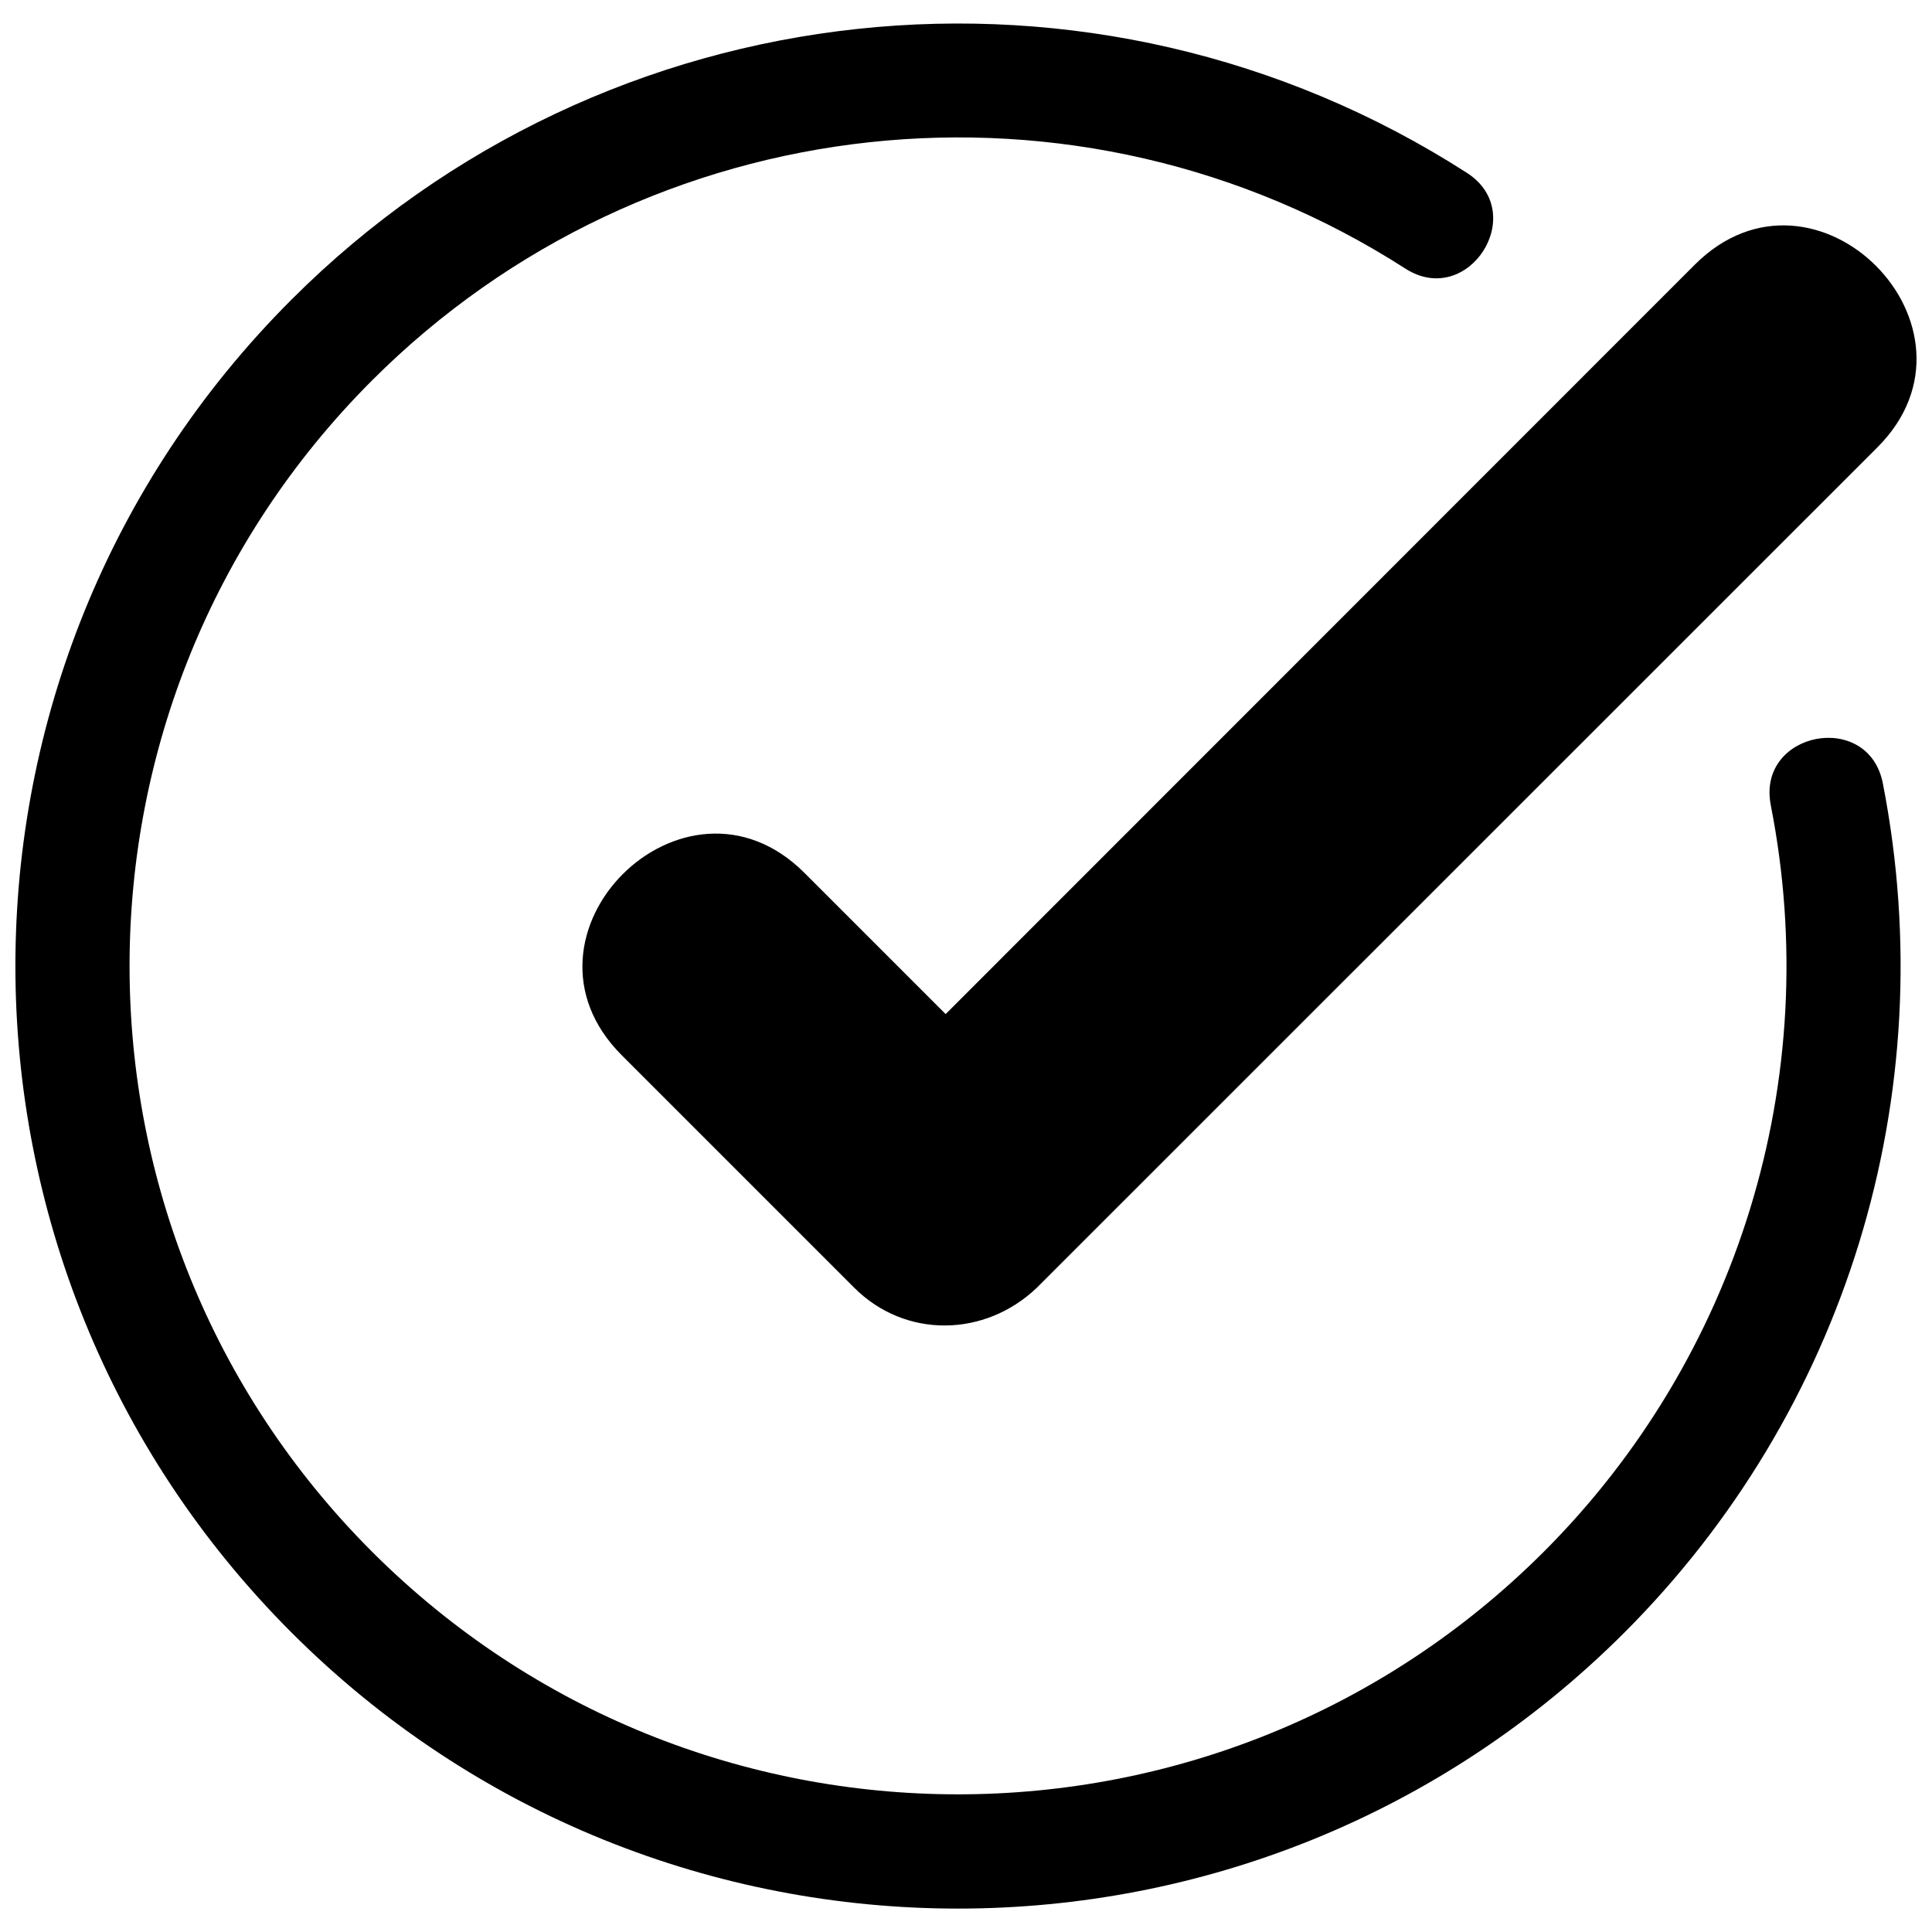 <svg xmlns="http://www.w3.org/2000/svg" width="800px" height="800px" version="1.1" viewBox="144 144 512 512">
 <defs>
  <clipPath id="b">
   <path d="m298 203h353.9v293h-353.9z"/>
  </clipPath>
  <clipPath id="a">
   <path d="m148.09 150h499.91v500h-499.91z"/>
  </clipPath>
 </defs>
 <g>
  <g clip-path="url(#b)">
   <path d="m357.18 375.32 37.426 37.426 198.52-198.59c31.906-31.906 80.129 16.672 48.402 48.402l-222.75 222.7c-13.734 13.137-34.848 13.555-48.402 0l-61.598-61.598c-31.906-31.906 16.613-80.129 48.402-48.34z"/>
  </g>
  <g clip-path="url(#a)">
   <path d="m613.28 357.38c-3.84-19.492 25.852-25.309 29.688-5.816 16.254 83.129-10.258 166.86-68.492 225.09-97.523 97.523-255.68 97.523-353.21 0-97.582-97.582-97.582-255.74 0-353.27 83.129-83.129 212.86-96.922 311.46-33.586 16.672 10.676 0.359 36.105-16.312 25.371-86.727-55.719-200.74-43.422-273.8 29.629-85.707 85.707-85.707 224.73 0 310.44 85.766 85.707 224.73 85.707 310.5 0 51.219-51.219 74.492-125.05 60.156-197.86z"/>
  </g>
 </g>
</svg>